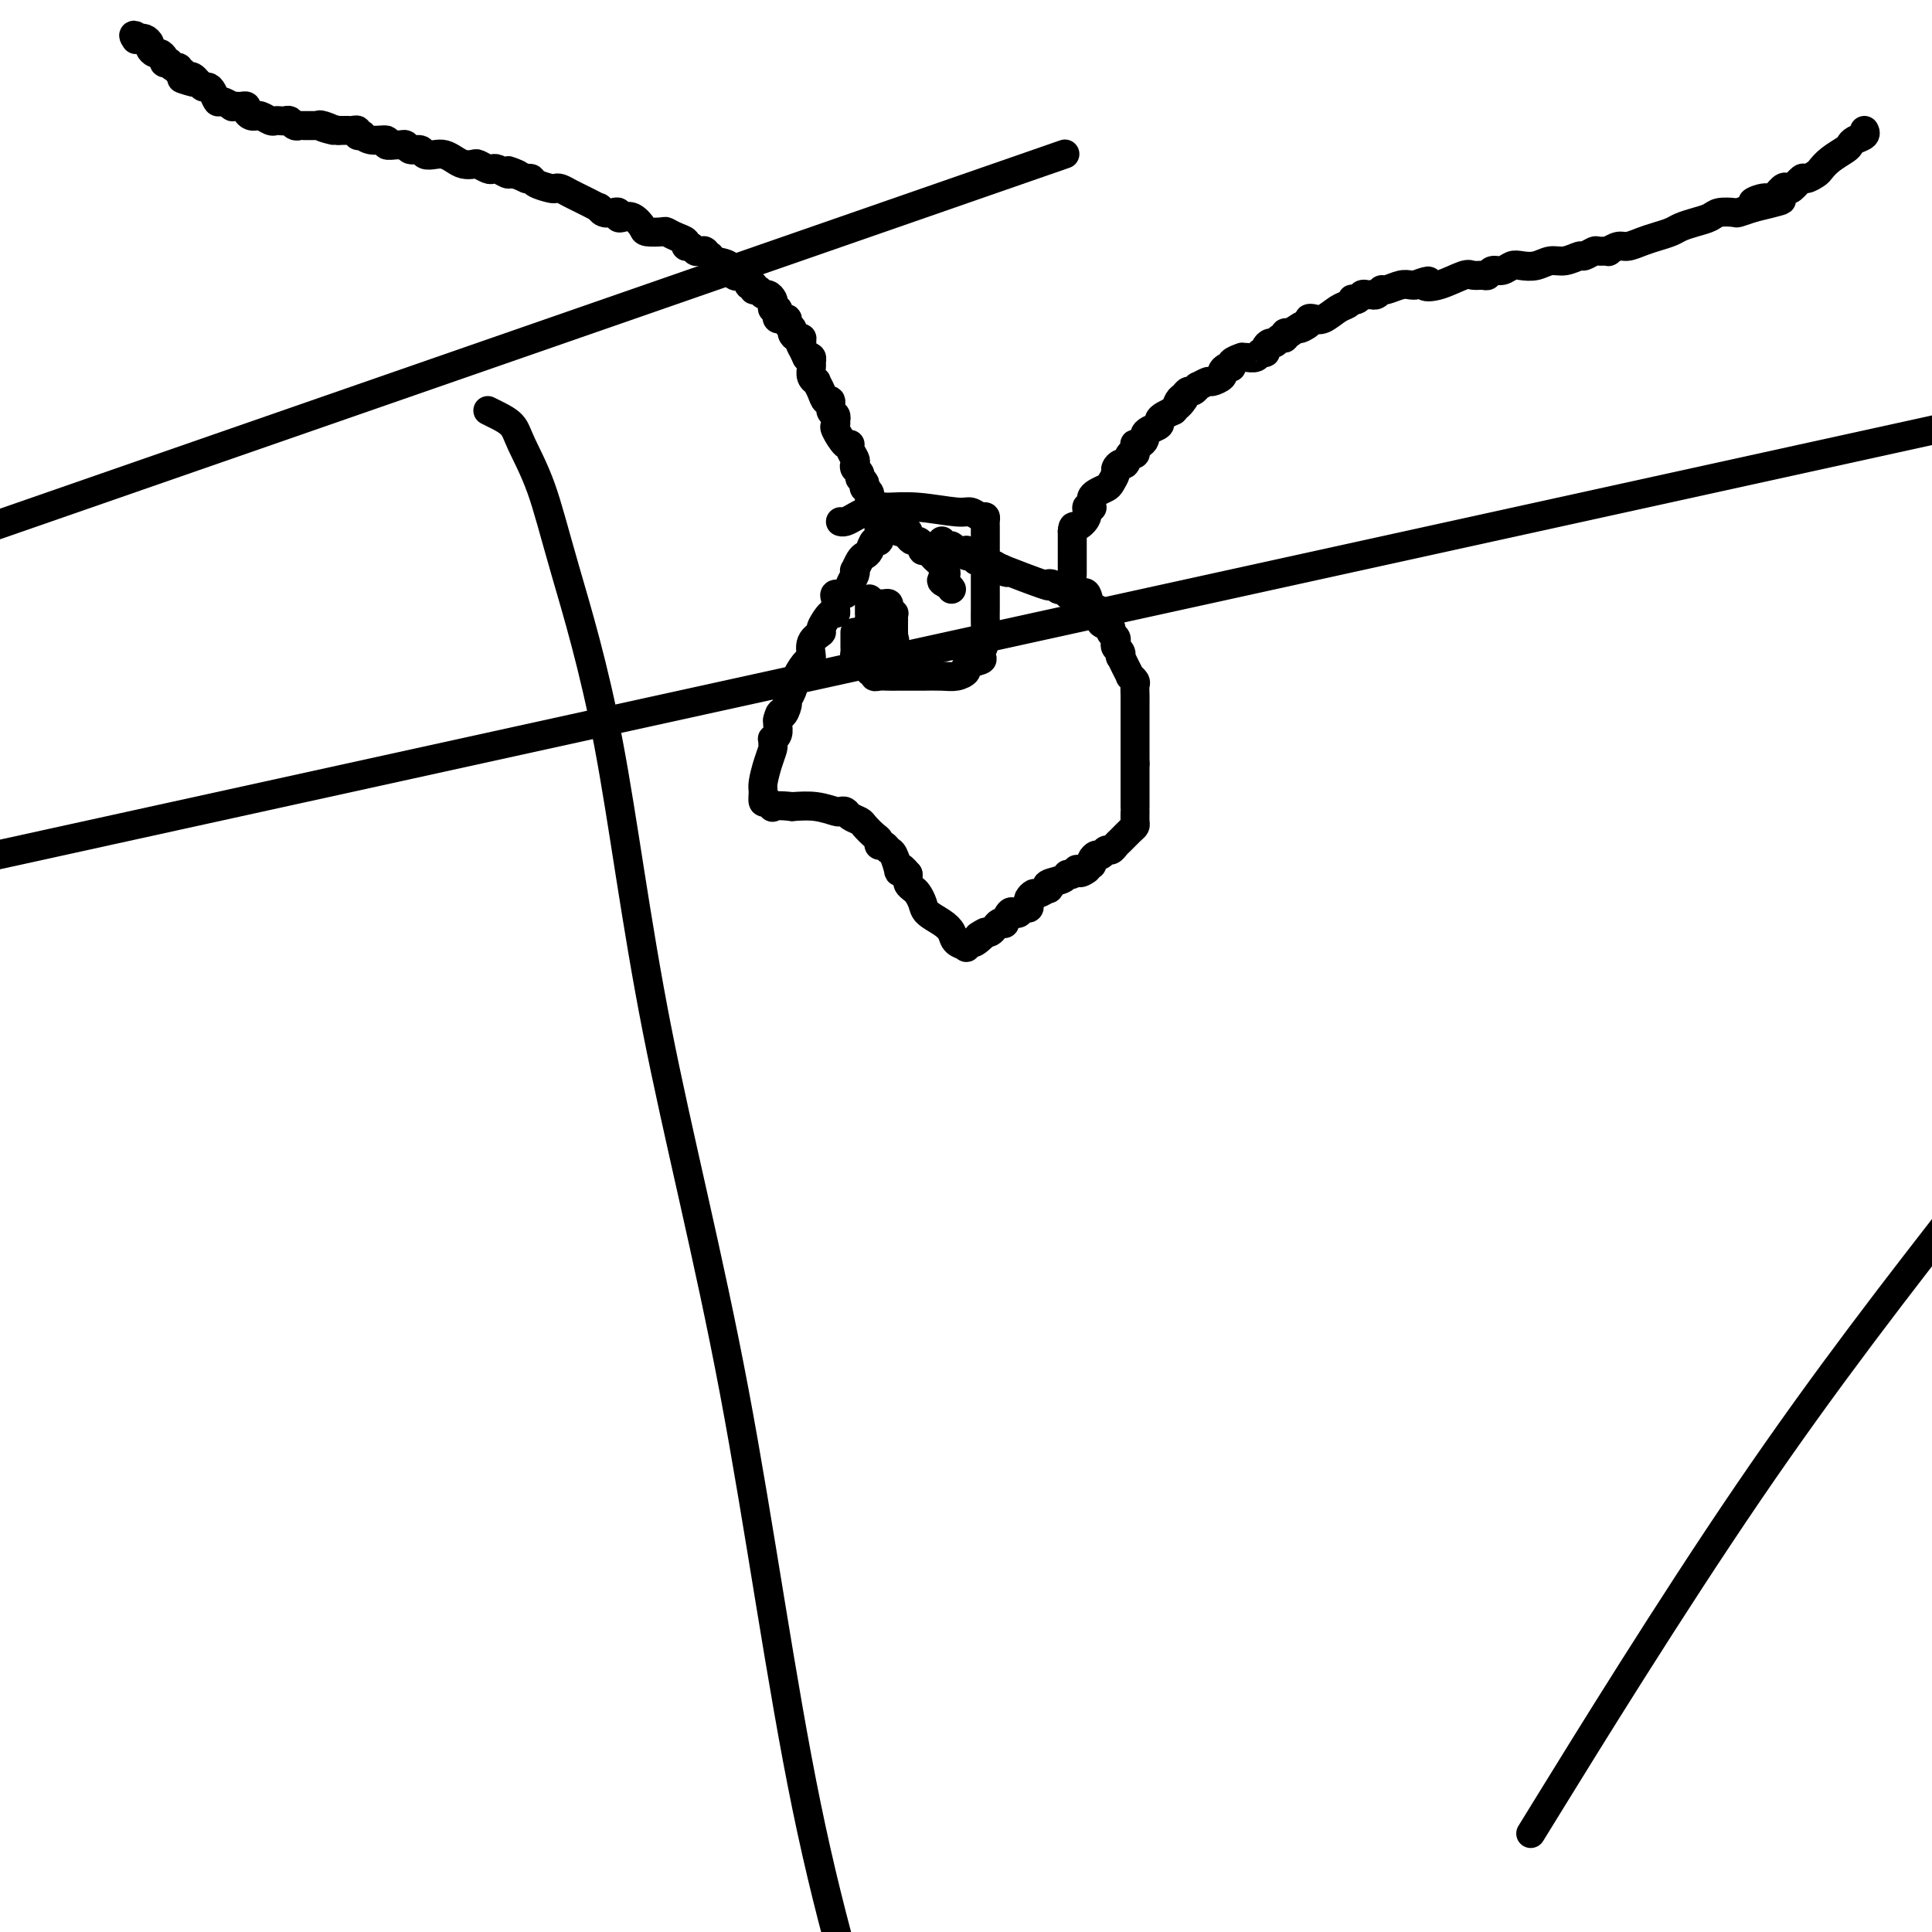 <svg viewBox='0 0 400 400' version='1.1' xmlns='http://www.w3.org/2000/svg' xmlns:xlink='http://www.w3.org/1999/xlink'><g fill='none' stroke='#000000' stroke-width='6' stroke-linecap='round' stroke-linejoin='round'><path d='M182,107c-0.033,0.122 -0.065,0.244 0,0c0.065,-0.244 0.228,-0.853 0,-1c-0.228,-0.147 -0.846,0.168 -1,0c-0.154,-0.168 0.156,-0.818 0,-1c-0.156,-0.182 -0.778,0.105 -1,0c-0.222,-0.105 -0.046,-0.602 0,-1c0.046,-0.398 -0.040,-0.698 0,-1c0.040,-0.302 0.207,-0.607 0,-1c-0.207,-0.393 -0.786,-0.875 -1,-1c-0.214,-0.125 -0.061,0.107 0,0c0.061,-0.107 0.031,-0.554 0,-1'/><path d='M179,100c-0.707,-1.261 -0.973,-0.914 -1,-1c-0.027,-0.086 0.185,-0.604 0,-1c-0.185,-0.396 -0.767,-0.671 -1,-1c-0.233,-0.329 -0.117,-0.712 0,-1c0.117,-0.288 0.234,-0.480 0,-1c-0.234,-0.520 -0.819,-1.368 -1,-2c-0.181,-0.632 0.043,-1.049 0,-1c-0.043,0.049 -0.351,0.564 -1,0c-0.649,-0.564 -1.637,-2.207 -2,-3c-0.363,-0.793 -0.101,-0.736 0,-1c0.101,-0.264 0.042,-0.849 0,-1c-0.042,-0.151 -0.067,0.133 0,0c0.067,-0.133 0.225,-0.682 0,-1c-0.225,-0.318 -0.835,-0.404 -1,-1c-0.165,-0.596 0.114,-1.700 0,-2c-0.114,-0.300 -0.623,0.205 -1,0c-0.377,-0.205 -0.623,-1.119 -1,-2c-0.377,-0.881 -0.886,-1.727 -1,-2c-0.114,-0.273 0.166,0.028 0,0c-0.166,-0.028 -0.779,-0.386 -1,-1c-0.221,-0.614 -0.049,-1.484 0,-2c0.049,-0.516 -0.025,-0.677 0,-1c0.025,-0.323 0.150,-0.806 0,-1c-0.150,-0.194 -0.575,-0.097 -1,0'/><path d='M167,74c-2.080,-4.432 -1.279,-2.511 -1,-2c0.279,0.511 0.037,-0.388 0,-1c-0.037,-0.612 0.129,-0.937 0,-1c-0.129,-0.063 -0.555,0.137 -1,0c-0.445,-0.137 -0.908,-0.611 -1,-1c-0.092,-0.389 0.187,-0.693 0,-1c-0.187,-0.307 -0.838,-0.617 -1,-1c-0.162,-0.383 0.167,-0.837 0,-1c-0.167,-0.163 -0.828,-0.034 -1,0c-0.172,0.034 0.146,-0.029 0,0c-0.146,0.029 -0.757,0.148 -1,0c-0.243,-0.148 -0.117,-0.564 0,-1c0.117,-0.436 0.224,-0.891 0,-1c-0.224,-0.109 -0.781,0.130 -1,0c-0.219,-0.130 -0.100,-0.627 0,-1c0.100,-0.373 0.180,-0.621 0,-1c-0.180,-0.379 -0.622,-0.891 -1,-1c-0.378,-0.109 -0.694,0.183 -1,0c-0.306,-0.183 -0.603,-0.841 -1,-1c-0.397,-0.159 -0.893,0.181 -1,0c-0.107,-0.181 0.174,-0.884 0,-1c-0.174,-0.116 -0.804,0.354 -1,0c-0.196,-0.354 0.042,-1.534 0,-2c-0.042,-0.466 -0.365,-0.219 -1,0c-0.635,0.219 -1.583,0.409 -2,0c-0.417,-0.409 -0.305,-1.418 -1,-2c-0.695,-0.582 -2.199,-0.738 -3,-1c-0.801,-0.262 -0.901,-0.631 -1,-1'/><path d='M147,53c-2.035,-1.459 -1.124,-1.108 -1,-1c0.124,0.108 -0.540,-0.027 -1,0c-0.460,0.027 -0.717,0.215 -1,0c-0.283,-0.215 -0.591,-0.832 -1,-1c-0.409,-0.168 -0.920,0.112 -1,0c-0.080,-0.112 0.269,-0.618 0,-1c-0.269,-0.382 -1.156,-0.640 -2,-1c-0.844,-0.360 -1.643,-0.822 -2,-1c-0.357,-0.178 -0.270,-0.072 -1,0c-0.730,0.072 -2.276,0.111 -3,0c-0.724,-0.111 -0.624,-0.373 -1,-1c-0.376,-0.627 -1.227,-1.618 -2,-2c-0.773,-0.382 -1.467,-0.154 -2,0c-0.533,0.154 -0.903,0.233 -1,0c-0.097,-0.233 0.081,-0.780 0,-1c-0.081,-0.220 -0.419,-0.114 -1,0c-0.581,0.114 -1.403,0.237 -2,0c-0.597,-0.237 -0.967,-0.833 -1,-1c-0.033,-0.167 0.273,0.096 0,0c-0.273,-0.096 -1.123,-0.551 -2,-1c-0.877,-0.449 -1.779,-0.891 -2,-1c-0.221,-0.109 0.241,0.115 0,0c-0.241,-0.115 -1.185,-0.570 -2,-1c-0.815,-0.430 -1.500,-0.837 -2,-1c-0.500,-0.163 -0.816,-0.082 -1,0c-0.184,0.082 -0.235,0.166 -1,0c-0.765,-0.166 -2.244,-0.583 -3,-1c-0.756,-0.417 -0.787,-0.833 -1,-1c-0.213,-0.167 -0.606,-0.083 -1,0'/><path d='M109,37c-6.279,-2.697 -2.978,-1.441 -2,-1c0.978,0.441 -0.367,0.067 -1,0c-0.633,-0.067 -0.555,0.175 -1,0c-0.445,-0.175 -1.414,-0.765 -2,-1c-0.586,-0.235 -0.790,-0.115 -1,0c-0.210,0.115 -0.426,0.224 -1,0c-0.574,-0.224 -1.505,-0.782 -2,-1c-0.495,-0.218 -0.555,-0.097 -1,0c-0.445,0.097 -1.275,0.171 -2,0c-0.725,-0.171 -1.345,-0.586 -2,-1c-0.655,-0.414 -1.345,-0.828 -2,-1c-0.655,-0.172 -1.275,-0.102 -2,0c-0.725,0.102 -1.557,0.238 -2,0c-0.443,-0.238 -0.499,-0.849 -1,-1c-0.501,-0.151 -1.449,0.157 -2,0c-0.551,-0.157 -0.705,-0.778 -1,-1c-0.295,-0.222 -0.729,-0.044 -1,0c-0.271,0.044 -0.378,-0.044 -1,0c-0.622,0.044 -1.759,0.222 -2,0c-0.241,-0.222 0.415,-0.843 0,-1c-0.415,-0.157 -1.900,0.150 -3,0c-1.100,-0.150 -1.814,-0.758 -2,-1c-0.186,-0.242 0.158,-0.117 0,0c-0.158,0.117 -0.816,0.228 -1,0c-0.184,-0.228 0.105,-0.793 0,-1c-0.105,-0.207 -0.606,-0.055 -1,0c-0.394,0.055 -0.683,0.015 -1,0c-0.317,-0.015 -0.662,-0.004 -1,0c-0.338,0.004 -0.669,0.002 -1,0'/><path d='M70,27c-6.155,-1.486 -2.044,-0.202 -1,0c1.044,0.202 -0.981,-0.678 -2,-1c-1.019,-0.322 -1.034,-0.086 -1,0c0.034,0.086 0.115,0.023 0,0c-0.115,-0.023 -0.426,-0.005 -1,0c-0.574,0.005 -1.411,-0.002 -2,0c-0.589,0.002 -0.931,0.015 -1,0c-0.069,-0.015 0.136,-0.056 0,0c-0.136,0.056 -0.614,0.211 -1,0c-0.386,-0.211 -0.680,-0.788 -1,-1c-0.320,-0.212 -0.667,-0.061 -1,0c-0.333,0.061 -0.654,0.030 -1,0c-0.346,-0.030 -0.719,-0.061 -1,0c-0.281,0.061 -0.470,0.213 -1,0c-0.530,-0.213 -1.400,-0.792 -2,-1c-0.600,-0.208 -0.931,-0.045 -1,0c-0.069,0.045 0.122,-0.026 0,0c-0.122,0.026 -0.557,0.151 -1,0c-0.443,-0.151 -0.893,-0.577 -1,-1c-0.107,-0.423 0.131,-0.844 0,-1c-0.131,-0.156 -0.630,-0.046 -1,0c-0.370,0.046 -0.610,0.028 -1,0c-0.390,-0.028 -0.931,-0.067 -1,0c-0.069,0.067 0.332,0.238 0,0c-0.332,-0.238 -1.398,-0.886 -2,-1c-0.602,-0.114 -0.739,0.305 -1,0c-0.261,-0.305 -0.647,-1.336 -1,-2c-0.353,-0.664 -0.672,-0.961 -1,-1c-0.328,-0.039 -0.665,0.182 -1,0c-0.335,-0.182 -0.667,-0.766 -1,-1c-0.333,-0.234 -0.666,-0.117 -1,0'/><path d='M40,17c-4.653,-1.488 -1.284,-0.207 0,0c1.284,0.207 0.484,-0.662 0,-1c-0.484,-0.338 -0.651,-0.147 -1,0c-0.349,0.147 -0.881,0.251 -1,0c-0.119,-0.251 0.174,-0.856 0,-1c-0.174,-0.144 -0.816,0.171 -1,0c-0.184,-0.171 0.090,-0.830 0,-1c-0.090,-0.170 -0.545,0.148 -1,0c-0.455,-0.148 -0.910,-0.762 -1,-1c-0.090,-0.238 0.183,-0.102 0,0c-0.183,0.102 -0.824,0.168 -1,0c-0.176,-0.168 0.111,-0.570 0,-1c-0.111,-0.430 -0.621,-0.890 -1,-1c-0.379,-0.110 -0.627,0.128 -1,0c-0.373,-0.128 -0.871,-0.623 -1,-1c-0.129,-0.377 0.110,-0.637 0,-1c-0.110,-0.363 -0.568,-0.828 -1,-1c-0.432,-0.172 -0.838,-0.049 -1,0c-0.162,0.049 -0.081,0.025 0,0'/><path d='M29,8c-1.933,-1.400 -1.267,-0.400 -1,0c0.267,0.400 0.133,0.200 0,0'/><path d='M222,119c0.000,-0.333 0.000,-0.667 0,-1c0.000,-0.333 -0.000,-0.667 0,-1c0.000,-0.333 0.000,-0.667 0,-1c0.000,-0.333 0.000,-0.667 0,-1c-0.000,-0.333 0.000,-0.667 0,-1c0.000,-0.333 -0.000,-0.667 0,-1c0.000,-0.333 0.000,-0.667 0,-1c0.000,-0.333 0.000,-0.667 0,-1c0.000,-0.333 0.000,-0.667 0,-1'/><path d='M222,110c0.101,-1.530 0.353,-0.854 1,-1c0.647,-0.146 1.690,-1.114 2,-2c0.310,-0.886 -0.114,-1.690 0,-2c0.114,-0.310 0.764,-0.124 1,0c0.236,0.124 0.056,0.188 0,0c-0.056,-0.188 0.012,-0.627 0,-1c-0.012,-0.373 -0.104,-0.681 0,-1c0.104,-0.319 0.405,-0.648 1,-1c0.595,-0.352 1.483,-0.725 2,-1c0.517,-0.275 0.663,-0.450 1,-1c0.337,-0.550 0.863,-1.476 1,-2c0.137,-0.524 -0.117,-0.647 0,-1c0.117,-0.353 0.606,-0.934 1,-1c0.394,-0.066 0.694,0.385 1,0c0.306,-0.385 0.617,-1.606 1,-2c0.383,-0.394 0.837,0.039 1,0c0.163,-0.039 0.033,-0.549 0,-1c-0.033,-0.451 0.029,-0.842 0,-1c-0.029,-0.158 -0.150,-0.084 0,0c0.150,0.084 0.570,0.177 1,0c0.430,-0.177 0.871,-0.625 1,-1c0.129,-0.375 -0.054,-0.678 0,-1c0.054,-0.322 0.346,-0.664 1,-1c0.654,-0.336 1.670,-0.667 2,-1c0.330,-0.333 -0.027,-0.666 0,-1c0.027,-0.334 0.436,-0.667 1,-1c0.564,-0.333 1.282,-0.667 2,-1'/><path d='M243,85c3.488,-4.045 1.708,-1.657 1,-1c-0.708,0.657 -0.343,-0.416 0,-1c0.343,-0.584 0.664,-0.677 1,-1c0.336,-0.323 0.685,-0.875 1,-1c0.315,-0.125 0.594,0.178 1,0c0.406,-0.178 0.940,-0.835 1,-1c0.060,-0.165 -0.352,0.163 0,0c0.352,-0.163 1.470,-0.818 2,-1c0.530,-0.182 0.472,0.110 1,0c0.528,-0.110 1.642,-0.621 2,-1c0.358,-0.379 -0.040,-0.627 0,-1c0.040,-0.373 0.518,-0.870 1,-1c0.482,-0.130 0.968,0.109 1,0c0.032,-0.109 -0.391,-0.564 0,-1c0.391,-0.436 1.596,-0.853 2,-1c0.404,-0.147 0.007,-0.025 0,0c-0.007,0.025 0.376,-0.049 1,0c0.624,0.049 1.491,0.219 2,0c0.509,-0.219 0.661,-0.828 1,-1c0.339,-0.172 0.864,0.094 1,0c0.136,-0.094 -0.117,-0.546 0,-1c0.117,-0.454 0.605,-0.910 1,-1c0.395,-0.090 0.697,0.186 1,0c0.303,-0.186 0.607,-0.833 1,-1c0.393,-0.167 0.875,0.147 1,0c0.125,-0.147 -0.107,-0.756 0,-1c0.107,-0.244 0.554,-0.122 1,0'/><path d='M267,69c4.042,-2.657 2.146,-1.298 2,-1c-0.146,0.298 1.459,-0.463 2,-1c0.541,-0.537 0.018,-0.851 0,-1c-0.018,-0.149 0.468,-0.135 1,0c0.532,0.135 1.108,0.390 2,0c0.892,-0.390 2.098,-1.424 3,-2c0.902,-0.576 1.499,-0.694 2,-1c0.501,-0.306 0.908,-0.800 1,-1c0.092,-0.200 -0.129,-0.106 0,0c0.129,0.106 0.608,0.224 1,0c0.392,-0.224 0.696,-0.791 1,-1c0.304,-0.209 0.607,-0.060 1,0c0.393,0.060 0.877,0.031 1,0c0.123,-0.031 -0.115,-0.065 0,0c0.115,0.065 0.584,0.228 1,0c0.416,-0.228 0.780,-0.846 1,-1c0.220,-0.154 0.296,0.154 1,0c0.704,-0.154 2.036,-0.772 3,-1c0.964,-0.228 1.561,-0.065 2,0c0.439,0.065 0.719,0.033 1,0'/><path d='M293,59c4.368,-1.580 2.287,-0.529 2,0c-0.287,0.529 1.219,0.535 3,0c1.781,-0.535 3.839,-1.612 5,-2c1.161,-0.388 1.427,-0.089 2,0c0.573,0.089 1.452,-0.032 2,0c0.548,0.032 0.765,0.219 1,0c0.235,-0.219 0.489,-0.842 1,-1c0.511,-0.158 1.281,0.150 2,0c0.719,-0.150 1.388,-0.757 2,-1c0.612,-0.243 1.166,-0.122 2,0c0.834,0.122 1.949,0.244 3,0c1.051,-0.244 2.040,-0.854 3,-1c0.960,-0.146 1.891,0.171 3,0c1.109,-0.171 2.396,-0.831 3,-1c0.604,-0.169 0.524,0.152 1,0c0.476,-0.152 1.507,-0.777 2,-1c0.493,-0.223 0.449,-0.045 1,0c0.551,0.045 1.698,-0.043 2,0c0.302,0.043 -0.240,0.219 0,0c0.240,-0.219 1.261,-0.832 2,-1c0.739,-0.168 1.194,0.110 2,0c0.806,-0.110 1.962,-0.607 3,-1c1.038,-0.393 1.959,-0.683 3,-1c1.041,-0.317 2.203,-0.663 3,-1c0.797,-0.337 1.230,-0.665 2,-1c0.770,-0.335 1.879,-0.678 3,-1c1.121,-0.322 2.256,-0.625 3,-1c0.744,-0.375 1.096,-0.822 2,-1c0.904,-0.178 2.359,-0.086 3,0c0.641,0.086 0.469,0.168 1,0c0.531,-0.168 1.766,-0.584 3,-1'/><path d='M363,43c11.020,-2.632 3.569,-1.214 1,-1c-2.569,0.214 -0.256,-0.778 1,-1c1.256,-0.222 1.454,0.325 2,0c0.546,-0.325 1.441,-1.522 2,-2c0.559,-0.478 0.784,-0.236 1,0c0.216,0.236 0.425,0.467 1,0c0.575,-0.467 1.518,-1.634 2,-2c0.482,-0.366 0.504,0.067 1,0c0.496,-0.067 1.467,-0.634 2,-1c0.533,-0.366 0.628,-0.532 1,-1c0.372,-0.468 1.021,-1.238 2,-2c0.979,-0.762 2.287,-1.514 3,-2c0.713,-0.486 0.832,-0.705 1,-1c0.168,-0.295 0.385,-0.667 1,-1c0.615,-0.333 1.627,-0.628 2,-1c0.373,-0.372 0.107,-0.821 0,-1c-0.107,-0.179 -0.053,-0.090 0,0'/><path d='M183,108c-0.081,0.422 -0.161,0.844 0,1c0.161,0.156 0.564,0.045 1,0c0.436,-0.045 0.904,-0.026 1,0c0.096,0.026 -0.181,0.059 0,0c0.181,-0.059 0.818,-0.209 1,0c0.182,0.209 -0.092,0.778 0,1c0.092,0.222 0.549,0.097 1,0c0.451,-0.097 0.895,-0.167 1,0c0.105,0.167 -0.130,0.571 0,1c0.130,0.429 0.626,0.885 1,1c0.374,0.115 0.625,-0.110 1,0c0.375,0.110 0.874,0.554 1,1c0.126,0.446 -0.121,0.893 0,1c0.121,0.107 0.610,-0.126 1,0c0.390,0.126 0.682,0.611 1,1c0.318,0.389 0.662,0.683 1,1c0.338,0.317 0.669,0.659 1,1'/><path d='M195,117c1.812,2.027 0.341,2.595 0,3c-0.341,0.405 0.447,0.648 1,1c0.553,0.352 0.872,0.815 1,1c0.128,0.185 0.064,0.093 0,0'/><path d='M195,112c0.334,0.453 0.668,0.906 1,1c0.332,0.094 0.664,-0.172 1,0c0.336,0.172 0.678,0.782 1,1c0.322,0.218 0.625,0.045 1,0c0.375,-0.045 0.822,0.040 1,0c0.178,-0.040 0.085,-0.203 0,0c-0.085,0.203 -0.164,0.773 0,1c0.164,0.227 0.569,0.112 1,0c0.431,-0.112 0.886,-0.222 1,0c0.114,0.222 -0.114,0.778 0,1c0.114,0.222 0.569,0.112 1,0c0.431,-0.112 0.836,-0.227 1,0c0.164,0.227 0.085,0.796 0,1c-0.085,0.204 -0.178,0.044 0,0c0.178,-0.044 0.625,0.026 1,0c0.375,-0.026 0.679,-0.150 1,0c0.321,0.150 0.661,0.575 1,1'/><path d='M207,118c2.210,0.977 1.733,0.418 1,0c-0.733,-0.418 -1.724,-0.697 0,0c1.724,0.697 6.163,2.369 8,3c1.837,0.631 1.070,0.221 1,0c-0.070,-0.221 0.555,-0.252 1,0c0.445,0.252 0.710,0.786 1,1c0.290,0.214 0.603,0.109 1,0c0.397,-0.109 0.876,-0.222 1,0c0.124,0.222 -0.107,0.778 0,1c0.107,0.222 0.554,0.111 1,0'/><path d='M222,123c2.277,0.773 0.470,0.204 0,0c-0.470,-0.204 0.399,-0.043 1,0c0.601,0.043 0.936,-0.032 1,0c0.064,0.032 -0.141,0.170 0,0c0.141,-0.170 0.630,-0.649 1,0c0.370,0.649 0.621,2.426 1,3c0.379,0.574 0.886,-0.053 1,0c0.114,0.053 -0.165,0.787 0,1c0.165,0.213 0.775,-0.097 1,0c0.225,0.097 0.064,0.599 0,1c-0.064,0.401 -0.032,0.700 0,1'/><path d='M228,129c1.090,0.880 0.814,0.081 1,0c0.186,-0.081 0.833,0.556 1,1c0.167,0.444 -0.148,0.696 0,1c0.148,0.304 0.758,0.660 1,1c0.242,0.340 0.117,0.664 0,1c-0.117,0.336 -0.225,0.684 0,1c0.225,0.316 0.782,0.600 1,1c0.218,0.400 0.096,0.915 0,1c-0.096,0.085 -0.165,-0.261 0,0c0.165,0.261 0.566,1.130 1,2c0.434,0.870 0.901,1.742 1,2c0.099,0.258 -0.170,-0.098 0,0c0.170,0.098 0.777,0.651 1,1c0.223,0.349 0.060,0.492 0,1c-0.060,0.508 -0.016,1.379 0,2c0.016,0.621 0.004,0.993 0,1c-0.004,0.007 -0.001,-0.349 0,0c0.001,0.349 0.000,1.403 0,2c-0.000,0.597 -0.000,0.737 0,1c0.000,0.263 0.000,0.649 0,1c-0.000,0.351 -0.000,0.668 0,1c0.000,0.332 0.000,0.680 0,1c-0.000,0.320 -0.000,0.613 0,1c0.000,0.387 0.000,0.868 0,1c-0.000,0.132 -0.000,-0.083 0,0c0.000,0.083 0.000,0.466 0,1c-0.000,0.534 -0.000,1.221 0,2c0.000,0.779 0.000,1.651 0,2c-0.000,0.349 -0.000,0.174 0,0'/><path d='M235,158c-0.000,2.752 -0.000,1.133 0,1c0.000,-0.133 0.000,1.222 0,2c-0.000,0.778 -0.000,0.981 0,1c0.000,0.019 0.000,-0.145 0,0c-0.000,0.145 -0.000,0.599 0,1c0.000,0.401 0.000,0.751 0,1c-0.000,0.249 -0.000,0.399 0,1c0.000,0.601 0.001,1.653 0,2c-0.001,0.347 -0.002,-0.010 0,0c0.002,0.010 0.008,0.388 0,1c-0.008,0.612 -0.029,1.459 0,2c0.029,0.541 0.110,0.776 0,1c-0.110,0.224 -0.411,0.437 -1,1c-0.589,0.563 -1.467,1.475 -2,2c-0.533,0.525 -0.720,0.662 -1,1c-0.280,0.338 -0.653,0.878 -1,1c-0.347,0.122 -0.668,-0.174 -1,0c-0.332,0.174 -0.677,0.816 -1,1c-0.323,0.184 -0.625,-0.092 -1,0c-0.375,0.092 -0.822,0.550 -1,1c-0.178,0.450 -0.086,0.890 0,1c0.086,0.110 0.168,-0.112 0,0c-0.168,0.112 -0.584,0.556 -1,1'/><path d='M225,180c-1.955,1.483 -1.841,0.190 -2,0c-0.159,-0.190 -0.589,0.724 -1,1c-0.411,0.276 -0.802,-0.085 -1,0c-0.198,0.085 -0.203,0.615 -1,1c-0.797,0.385 -2.384,0.624 -3,1c-0.616,0.376 -0.260,0.888 0,1c0.260,0.112 0.423,-0.178 0,0c-0.423,0.178 -1.433,0.822 -2,1c-0.567,0.178 -0.691,-0.111 -1,0c-0.309,0.111 -0.804,0.622 -1,1c-0.196,0.378 -0.094,0.624 0,1c0.094,0.376 0.180,0.883 0,1c-0.180,0.117 -0.627,-0.157 -1,0c-0.373,0.157 -0.674,0.746 -1,1c-0.326,0.254 -0.679,0.172 -1,0c-0.321,-0.172 -0.611,-0.436 -1,0c-0.389,0.436 -0.878,1.570 -1,2c-0.122,0.430 0.122,0.154 0,0c-0.122,-0.154 -0.610,-0.186 -1,0c-0.390,0.186 -0.682,0.588 -1,1c-0.318,0.412 -0.662,0.832 -1,1c-0.338,0.168 -0.669,0.084 -1,0'/><path d='M204,193c-3.139,1.886 -0.485,0.099 0,0c0.485,-0.099 -1.197,1.488 -2,2c-0.803,0.512 -0.725,-0.051 -1,0c-0.275,0.051 -0.901,0.715 -1,1c-0.099,0.285 0.331,0.189 0,0c-0.331,-0.189 -1.422,-0.473 -2,-1c-0.578,-0.527 -0.641,-1.297 -1,-2c-0.359,-0.703 -1.013,-1.340 -2,-2c-0.987,-0.660 -2.307,-1.343 -3,-2c-0.693,-0.657 -0.760,-1.289 -1,-2c-0.240,-0.711 -0.653,-1.500 -1,-2c-0.347,-0.500 -0.629,-0.711 -1,-1c-0.371,-0.289 -0.831,-0.655 -1,-1c-0.169,-0.345 -0.048,-0.670 0,-1c0.048,-0.330 0.024,-0.665 0,-1'/><path d='M188,181c-2.013,-2.438 -2.045,-1.533 -2,-1c0.045,0.533 0.166,0.694 0,0c-0.166,-0.694 -0.618,-2.242 -1,-3c-0.382,-0.758 -0.693,-0.727 -1,-1c-0.307,-0.273 -0.611,-0.850 -1,-1c-0.389,-0.150 -0.863,0.129 -1,0c-0.137,-0.129 0.062,-0.664 0,-1c-0.062,-0.336 -0.383,-0.472 -1,-1c-0.617,-0.528 -1.528,-1.448 -2,-2c-0.472,-0.552 -0.506,-0.735 -1,-1c-0.494,-0.265 -1.450,-0.611 -2,-1c-0.550,-0.389 -0.694,-0.823 -1,-1c-0.306,-0.177 -0.773,-0.099 -1,0c-0.227,0.099 -0.215,0.219 -1,0c-0.785,-0.219 -2.367,-0.777 -4,-1c-1.633,-0.223 -3.316,-0.112 -5,0'/><path d='M164,167c-2.774,-0.328 -3.710,-0.147 -4,0c-0.290,0.147 0.065,0.259 0,0c-0.065,-0.259 -0.551,-0.891 -1,-1c-0.449,-0.109 -0.863,0.304 -1,0c-0.137,-0.304 0.002,-1.324 0,-2c-0.002,-0.676 -0.144,-1.008 0,-2c0.144,-0.992 0.573,-2.643 1,-4c0.427,-1.357 0.850,-2.418 1,-3c0.150,-0.582 0.026,-0.684 0,-1c-0.026,-0.316 0.045,-0.844 0,-1c-0.045,-0.156 -0.208,0.061 0,0c0.208,-0.061 0.787,-0.401 1,-1c0.213,-0.599 0.061,-1.457 0,-2c-0.061,-0.543 -0.030,-0.772 0,-1'/><path d='M161,149c0.626,-2.436 0.692,-1.025 1,-1c0.308,0.025 0.860,-1.335 1,-2c0.140,-0.665 -0.130,-0.635 0,-1c0.130,-0.365 0.660,-1.126 1,-2c0.340,-0.874 0.492,-1.859 1,-3c0.508,-1.141 1.374,-2.436 2,-3c0.626,-0.564 1.011,-0.397 1,-1c-0.011,-0.603 -0.420,-1.975 0,-3c0.420,-1.025 1.668,-1.703 2,-2c0.332,-0.297 -0.251,-0.212 0,-1c0.251,-0.788 1.336,-2.448 2,-3c0.664,-0.552 0.908,0.006 1,0c0.092,-0.006 0.031,-0.574 0,-1c-0.031,-0.426 -0.034,-0.708 0,-1c0.034,-0.292 0.104,-0.592 0,-1c-0.104,-0.408 -0.381,-0.922 0,-1c0.381,-0.078 1.422,0.282 2,0c0.578,-0.282 0.694,-1.207 1,-2c0.306,-0.793 0.803,-1.456 1,-2c0.197,-0.544 0.094,-0.971 0,-1c-0.094,-0.029 -0.180,0.338 0,0c0.180,-0.338 0.626,-1.381 1,-2c0.374,-0.619 0.674,-0.814 1,-1c0.326,-0.186 0.676,-0.365 1,-1c0.324,-0.635 0.623,-1.727 1,-2c0.377,-0.273 0.832,0.273 1,0c0.168,-0.273 0.048,-1.364 0,-2c-0.048,-0.636 -0.024,-0.818 0,-1'/><path d='M182,109c3.500,-6.667 1.750,-3.333 0,0'/><path d='M180,124c0.000,0.341 0.000,0.683 0,1c-0.000,0.317 -0.001,0.611 0,1c0.001,0.389 0.004,0.874 0,1c-0.004,0.126 -0.015,-0.107 0,0c0.015,0.107 0.057,0.554 0,1c-0.057,0.446 -0.211,0.889 0,1c0.211,0.111 0.789,-0.111 1,0c0.211,0.111 0.056,0.555 0,1c-0.056,0.445 -0.012,0.890 0,1c0.012,0.110 -0.007,-0.115 0,0c0.007,0.115 0.040,0.569 0,1c-0.040,0.431 -0.154,0.837 0,1c0.154,0.163 0.577,0.081 1,0'/><path d='M182,133c0.322,1.497 0.129,0.738 0,1c-0.129,0.262 -0.192,1.545 0,2c0.192,0.455 0.640,0.080 1,0c0.360,-0.080 0.633,0.133 1,0c0.367,-0.133 0.830,-0.613 1,-1c0.170,-0.387 0.049,-0.682 0,-1c-0.049,-0.318 -0.024,-0.659 0,-1'/><path d='M185,133c0.464,-0.626 0.124,-0.693 0,-1c-0.124,-0.307 -0.033,-0.856 0,-1c0.033,-0.144 0.009,0.115 0,0c-0.009,-0.115 -0.001,-0.604 0,-1c0.001,-0.396 -0.004,-0.697 0,-1c0.004,-0.303 0.016,-0.607 0,-1c-0.016,-0.393 -0.060,-0.876 0,-1c0.060,-0.124 0.222,0.110 0,0c-0.222,-0.110 -0.830,-0.565 -1,-1c-0.170,-0.435 0.099,-0.848 0,-1c-0.099,-0.152 -0.565,-0.041 -1,0c-0.435,0.041 -0.839,0.012 -1,0c-0.161,-0.012 -0.081,-0.006 0,0'/><path d='M177,131c0.000,-0.089 0.000,-0.179 0,0c-0.000,0.179 -0.001,0.626 0,1c0.001,0.374 0.003,0.675 0,1c-0.003,0.325 -0.011,0.675 0,1c0.011,0.325 0.042,0.626 0,1c-0.042,0.374 -0.156,0.822 0,1c0.156,0.178 0.582,0.085 1,0c0.418,-0.085 0.829,-0.162 1,0c0.171,0.162 0.102,0.564 0,1c-0.102,0.436 -0.238,0.905 0,1c0.238,0.095 0.851,-0.185 1,0c0.149,0.185 -0.164,0.834 0,1c0.164,0.166 0.807,-0.152 1,0c0.193,0.152 -0.062,0.773 0,1c0.062,0.227 0.441,0.061 1,0c0.559,-0.061 1.297,-0.017 2,0c0.703,0.017 1.371,0.005 2,0c0.629,-0.005 1.220,-0.004 2,0c0.780,0.004 1.749,0.012 3,0c1.251,-0.012 2.786,-0.045 4,0c1.214,0.045 2.109,0.167 3,0c0.891,-0.167 1.778,-0.622 2,-1c0.222,-0.378 -0.222,-0.679 0,-1c0.222,-0.321 1.111,-0.660 2,-1'/><path d='M202,137c2.740,-0.668 0.591,-0.840 0,-1c-0.591,-0.160 0.378,-0.310 1,-1c0.622,-0.690 0.899,-1.922 1,-3c0.101,-1.078 0.027,-2.002 0,-3c-0.027,-0.998 -0.007,-2.069 0,-3c0.007,-0.931 0.002,-1.721 0,-3c-0.002,-1.279 -0.001,-3.046 0,-4c0.001,-0.954 0.000,-1.096 0,-2c-0.000,-0.904 -0.000,-2.571 0,-3c0.000,-0.429 0.001,0.378 0,0c-0.001,-0.378 -0.002,-1.943 0,-3c0.002,-1.057 0.008,-1.608 0,-2c-0.008,-0.392 -0.031,-0.626 0,-1c0.031,-0.374 0.117,-0.889 0,-1c-0.117,-0.111 -0.437,0.181 -1,0c-0.563,-0.181 -1.367,-0.834 -2,-1c-0.633,-0.166 -1.093,0.155 -3,0c-1.907,-0.155 -5.259,-0.785 -8,-1c-2.741,-0.215 -4.871,-0.015 -6,0c-1.129,0.015 -1.259,-0.154 -2,0c-0.741,0.154 -2.094,0.630 -3,1c-0.906,0.370 -1.367,0.635 -2,1c-0.633,0.365 -1.440,0.829 -2,1c-0.560,0.171 -0.874,0.049 -1,0c-0.126,-0.049 -0.063,-0.024 0,0'/><path d='M101,85c0.540,0.267 1.081,0.535 2,1c0.919,0.465 2.217,1.129 3,2c0.783,0.871 1.050,1.949 2,4c0.950,2.051 2.583,5.075 4,9c1.417,3.925 2.617,8.750 5,17c2.383,8.250 5.948,19.923 9,36c3.052,16.077 5.591,36.557 10,59c4.409,22.443 10.687,46.850 16,75c5.313,28.150 9.661,60.043 15,86c5.339,25.957 11.670,45.979 18,66'/><path d='M321,373c-3.533,5.733 -7.067,11.467 0,0c7.067,-11.467 24.733,-40.133 41,-64c16.267,-23.867 31.133,-42.933 46,-62'/><path d='M200,39c17.750,-6.167 35.500,-12.333 0,0c-35.500,12.333 -124.250,43.167 -213,74'/><path d='M36,169c-34.917,7.667 -69.833,15.333 0,0c69.833,-15.333 244.417,-53.667 419,-92'/></g>
</svg>